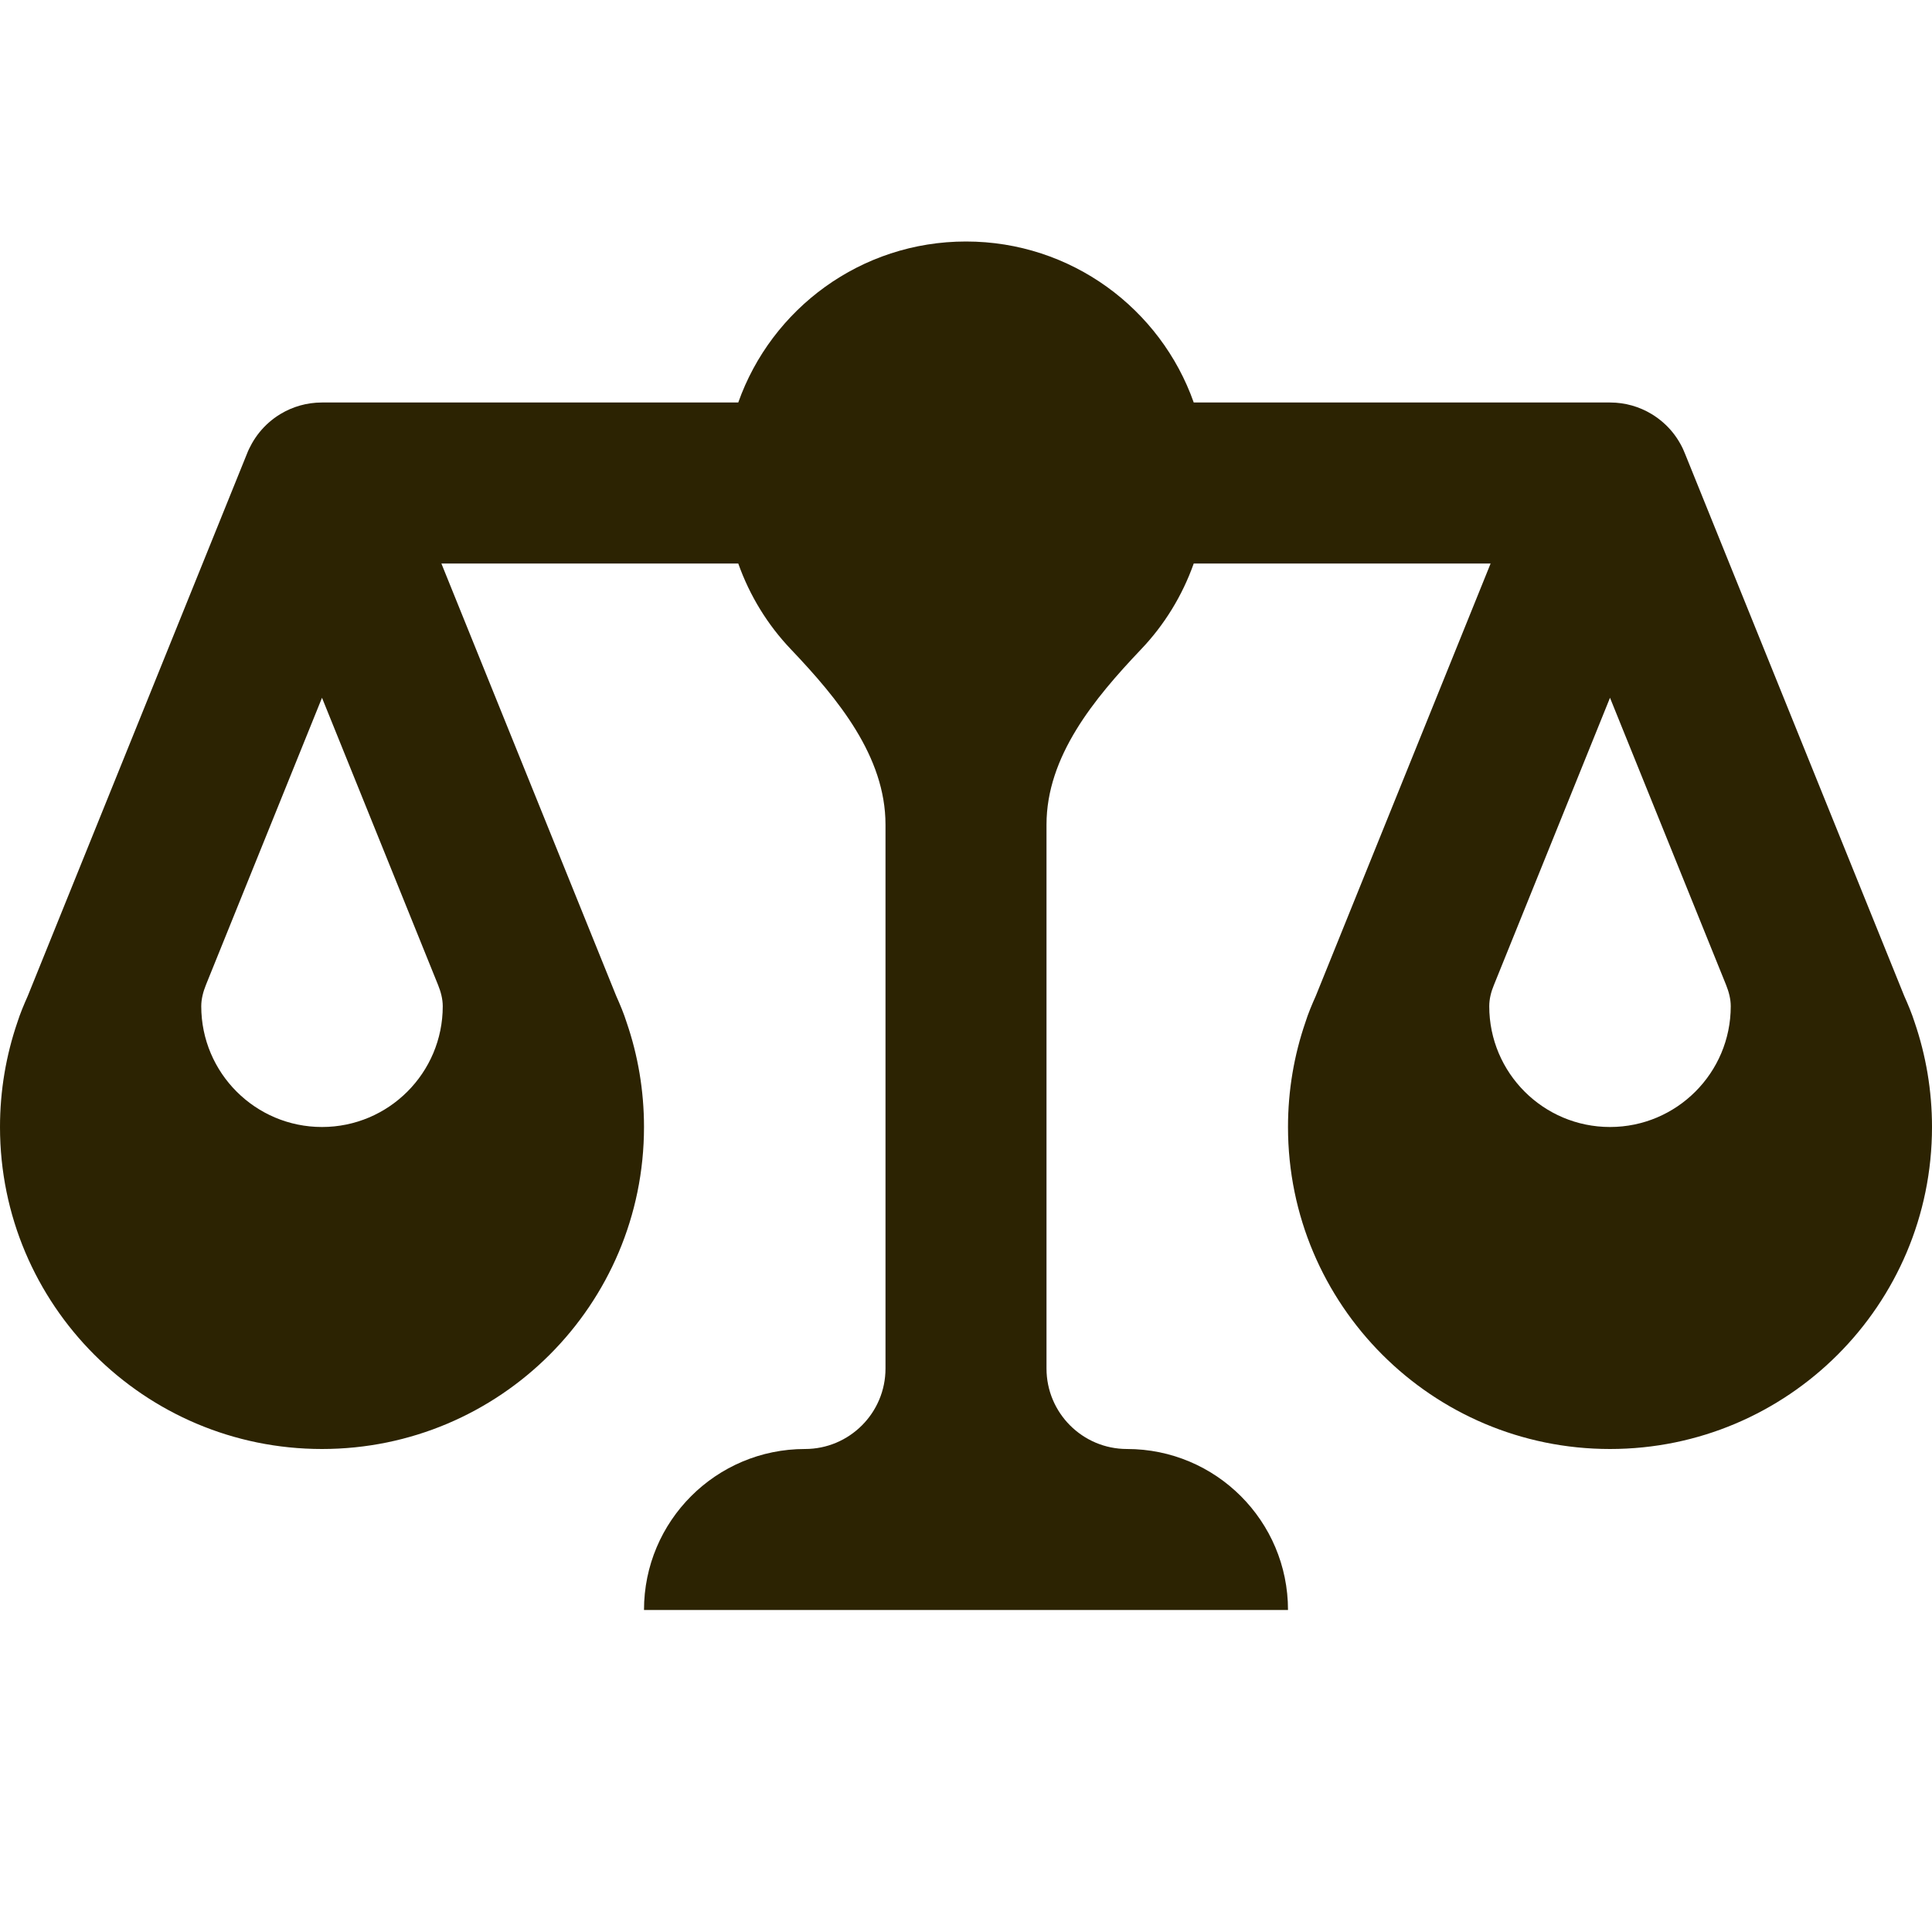 <?xml version="1.0" encoding="utf-8"?>
<svg xmlns="http://www.w3.org/2000/svg" width="24" height="24" viewBox="0 0 24 24" fill="none">
<path fill-rule="evenodd" clip-rule="evenodd" d="M14.829 5H20C20.189 5 20.365 5.052 20.516 5.143C20.569 5.175 20.618 5.211 20.663 5.251C20.745 5.323 20.816 5.41 20.872 5.51C20.896 5.552 20.917 5.597 20.935 5.644L23.655 12.372C23.703 12.48 23.75 12.591 23.785 12.702C23.924 13.109 24 13.546 24 14C24 16.209 22.209 18 20 18C17.791 18 16 16.209 16 14C16 13.545 16.076 13.107 16.216 12.7C16.251 12.588 16.298 12.478 16.346 12.37L18.517 7H14.829C14.687 7.401 14.463 7.764 14.175 8.066C13.591 8.68 13 9.396 13 10.244V17C13 17.552 13.448 18 14 18C15.105 18 16 18.895 16 20H8C8 18.895 8.895 18 10 18C10.552 18 11 17.552 11 17V10.244C11 9.396 10.409 8.68 9.825 8.066C9.537 7.764 9.313 7.401 9.171 7H5.483L7.654 12.37C7.702 12.478 7.749 12.588 7.784 12.7C7.924 13.107 8 13.545 8 14C8 16.209 6.209 18 4 18C1.791 18 0 16.209 0 14C0 13.546 0.076 13.109 0.215 12.702C0.25 12.591 0.297 12.48 0.345 12.372L3.065 5.644C3.083 5.597 3.104 5.553 3.128 5.511C3.184 5.411 3.255 5.324 3.337 5.251C3.382 5.211 3.431 5.175 3.484 5.143C3.635 5.052 3.811 5 4 5H9.171C9.583 3.835 10.694 3 12 3C13.306 3 14.418 3.835 14.829 5ZM2.5 12.5C2.5 12.409 2.524 12.32 2.558 12.235L4 8.668L5.442 12.236C5.476 12.32 5.5 12.409 5.5 12.5C5.5 13.328 4.828 14 4 14C3.172 14 2.5 13.328 2.5 12.5ZM21.5 12.5C21.5 12.409 21.476 12.32 21.442 12.235L20 8.668L18.558 12.236C18.523 12.32 18.5 12.409 18.5 12.5C18.5 13.328 19.172 14 20 14C20.828 14 21.5 13.328 21.5 12.5Z" fill="#2C2302"/>
</svg>
